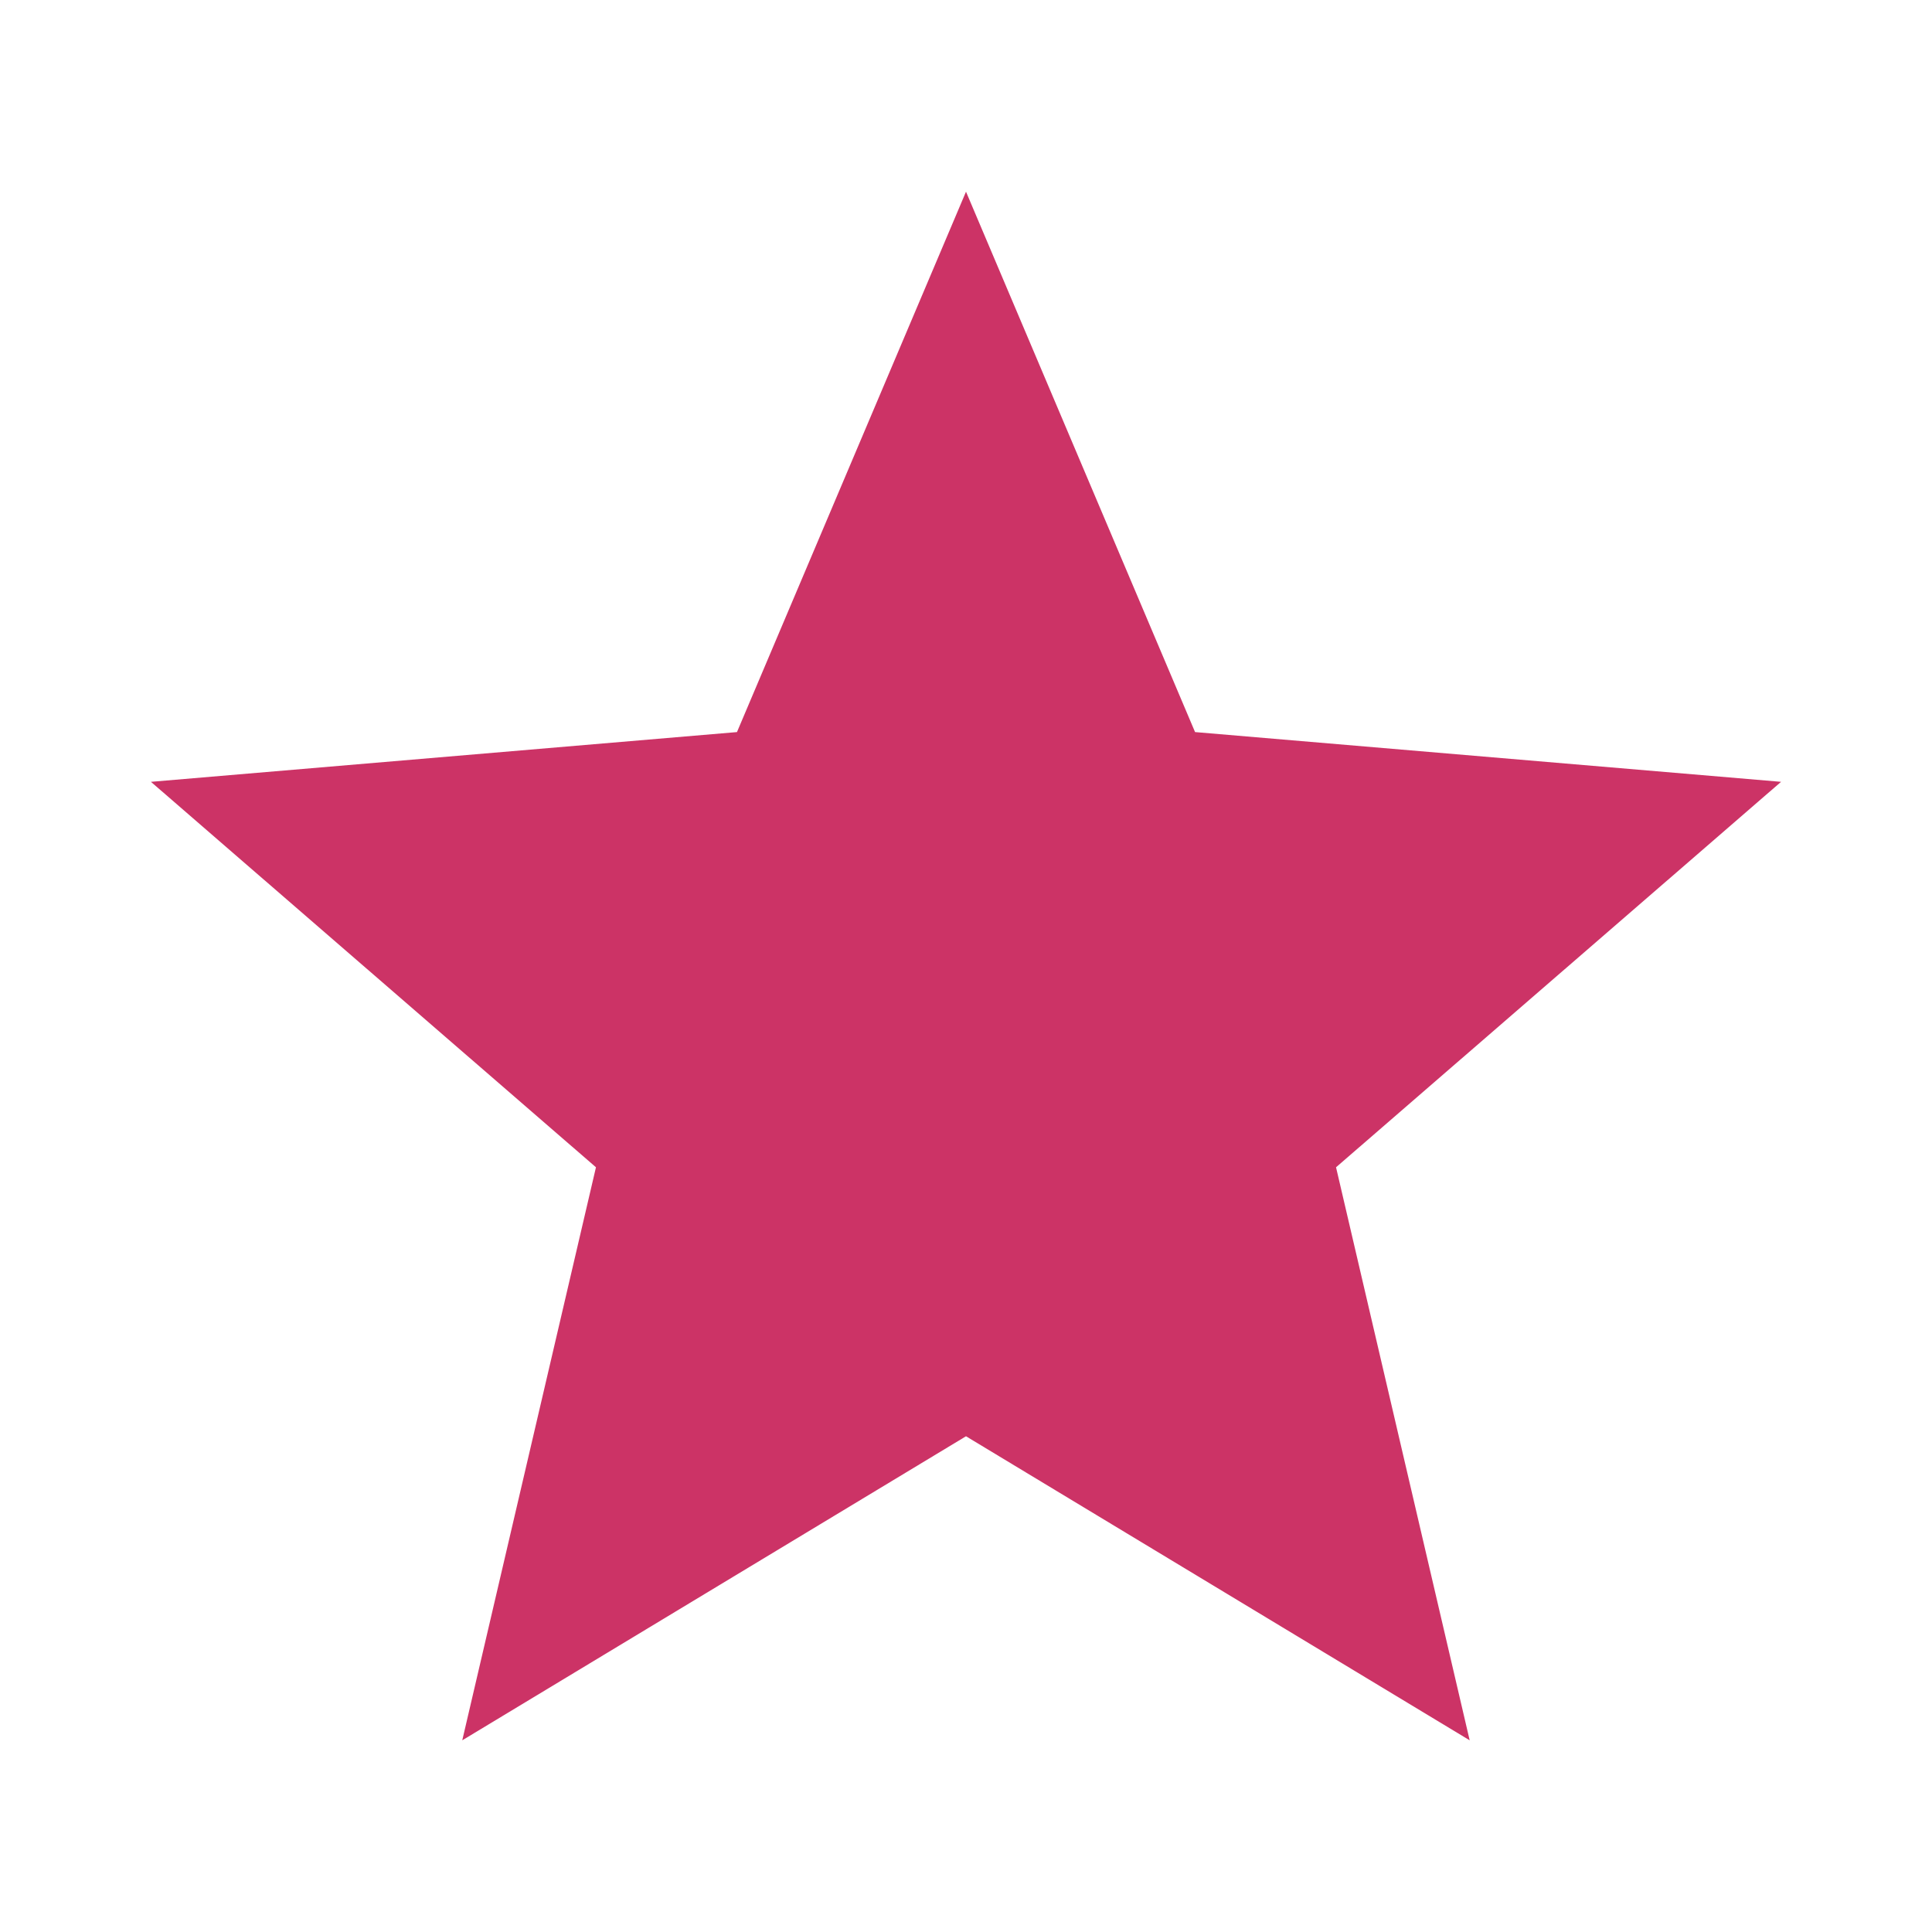 <?xml version="1.0" encoding="utf-8"?>
<!DOCTYPE svg PUBLIC "-//W3C//DTD SVG 1.1//EN" "http://www.w3.org/Graphics/SVG/1.1/DTD/svg11.dtd">
<svg xmlns="http://www.w3.org/2000/svg" xmlns:xlink="http://www.w3.org/1999/xlink" version="1.1" baseProfile="full" viewBox="0 0 64.00 64.00" enable-background="new 0 0 64.00 64.00" xml:space="preserve">
	<path fill="#cc3366" d="M 32,47.578L 48.685,57.65L 44.258,38.668L 59,25.899L 39.588,24.251L 32,6.35L 24.413,24.251L 5,25.899L 19.742,38.668L 15.313,57.65L 32,47.578 Z "/>
</svg>
